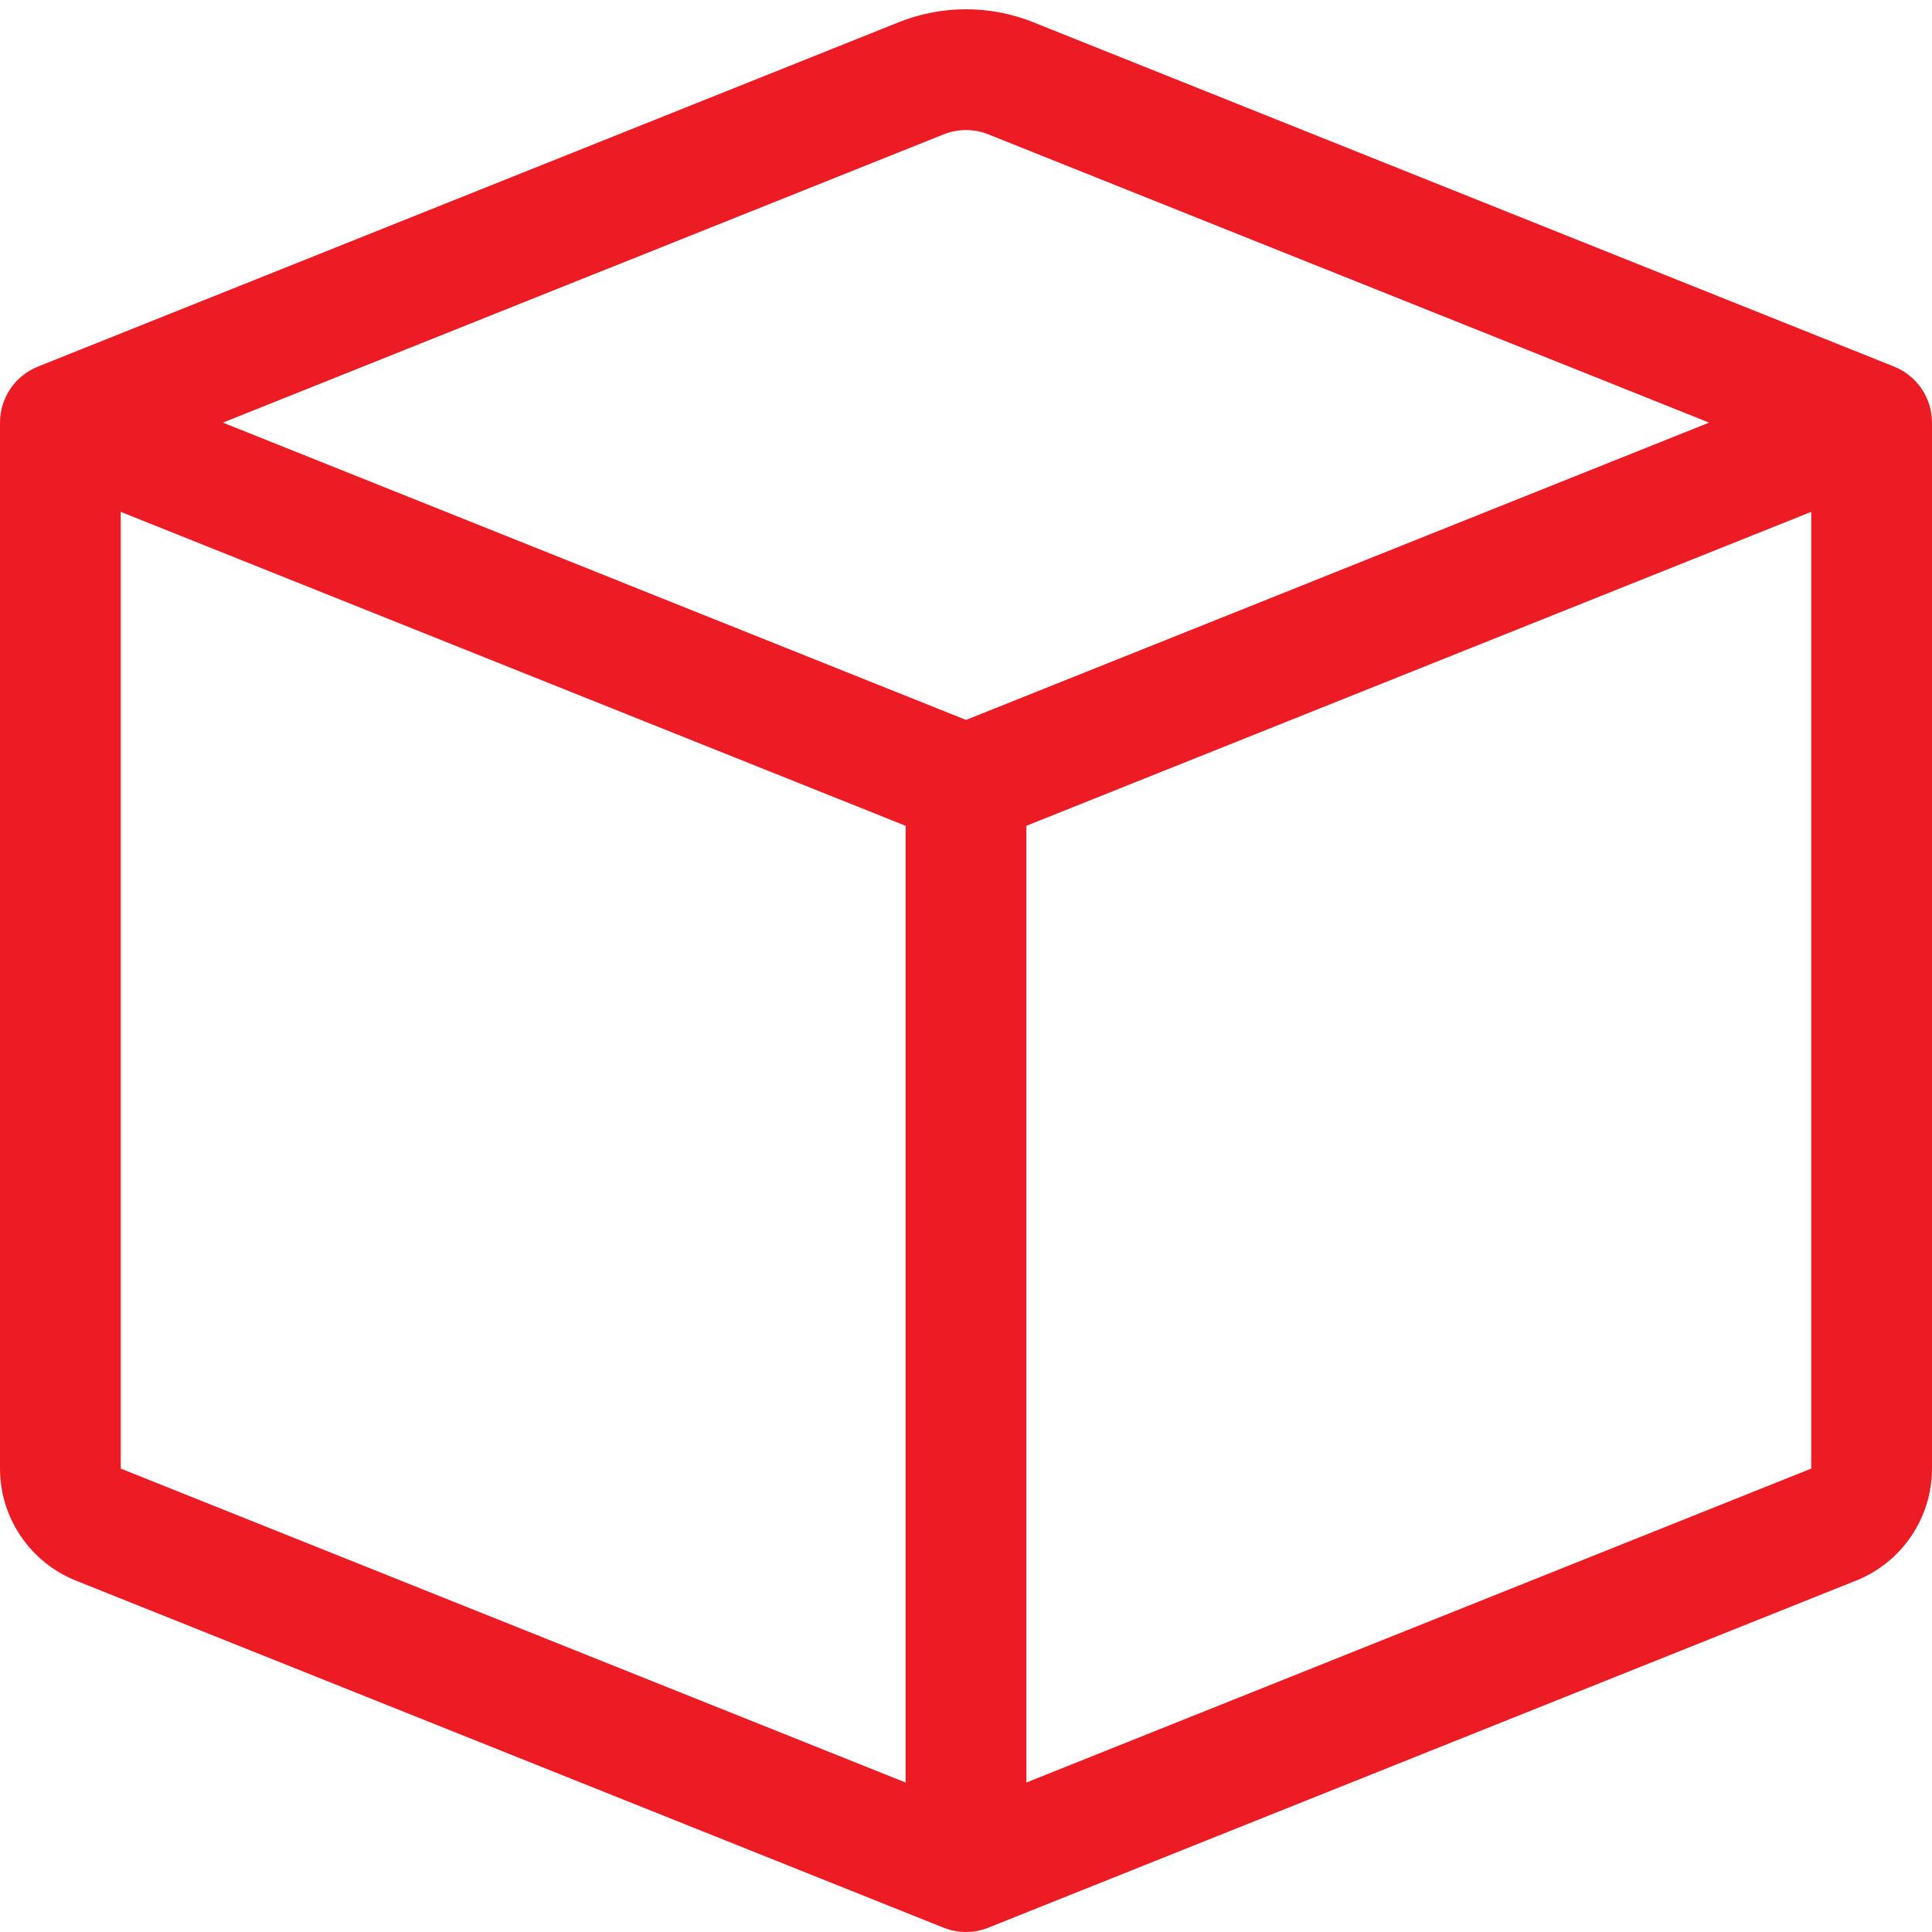 <svg width="16" height="16" viewBox="0 0 16 16" fill="none" xmlns="http://www.w3.org/2000/svg">
<g id="box">
<path id="Vector 111 (Stroke)" d="M8.186 1.113C8.066 1.065 7.934 1.065 7.814 1.113L1.846 3.5L8 5.962L14.154 3.5L8.186 1.113ZM15 4.239L8.5 6.839V14.762L15 12.162V4.239ZM7.5 14.762V6.839L1 4.239V12.162L7.5 14.762ZM7.443 0.184C7.801 0.041 8.199 0.041 8.557 0.184L15.686 3.036C15.876 3.112 16 3.296 16 3.5V12.162C16 12.57 15.751 12.938 15.371 13.09L8.186 15.964C8.066 16.012 7.934 16.012 7.814 15.964L0.629 13.09C0.249 12.938 0 12.57 0 12.162V3.5C0 3.296 0.124 3.112 0.314 3.036L7.443 0.184Z" fill="#ED1C24"/>
</g>
</svg>
